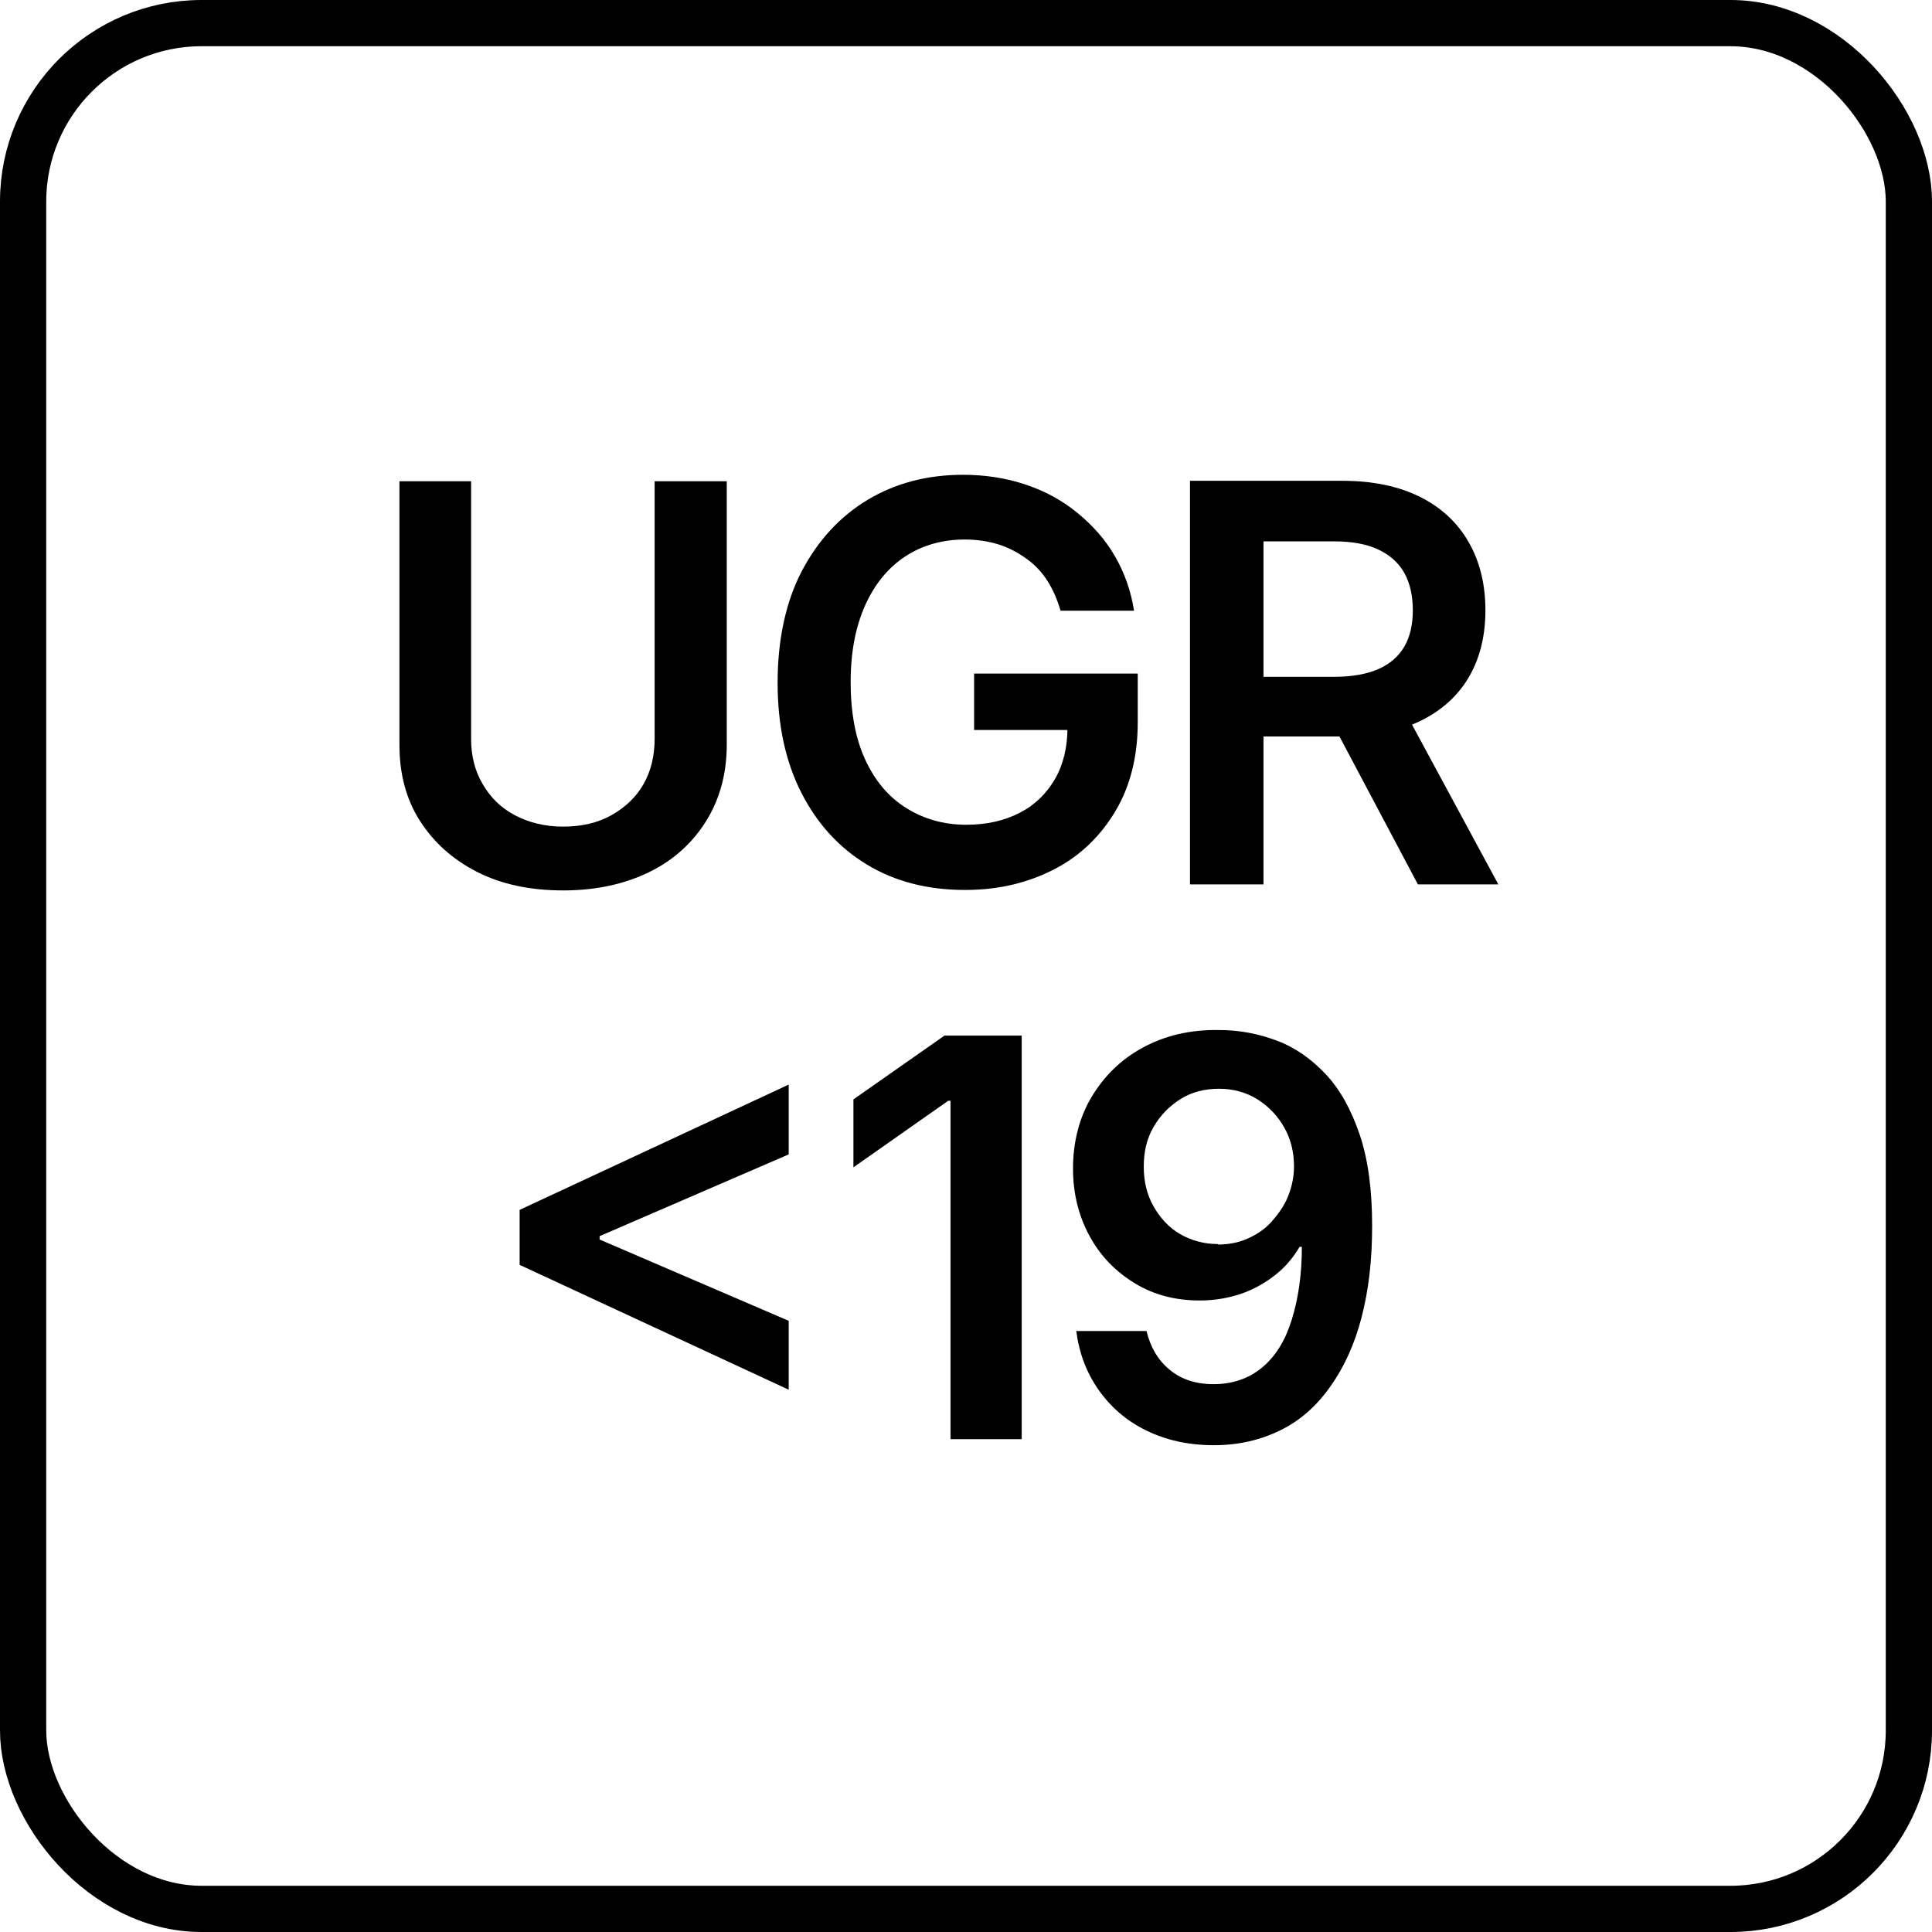 <?xml version="1.0" encoding="UTF-8"?><svg id="Layer_1" xmlns="http://www.w3.org/2000/svg" viewBox="0 0 41.79 41.79"><defs><style>.cls-1{fill:none;stroke:#000;stroke-miterlimit:10;}</style></defs><path d="M12.18,19.26c-.71,0-1.33-.13-1.86-.4s-.94-.64-1.24-1.11-.44-1.02-.44-1.64v-5.7h1.55v5.57c0,.37.08.69.25.98s.39.51.69.67.65.25,1.05.25.75-.08,1.05-.25.53-.39.69-.67.24-.61.24-.98v-5.57h1.56v5.7c0,.62-.15,1.17-.44,1.64s-.7.85-1.23,1.11-1.15.4-1.86.4Z"/><path d="M20.87,19.25c-.8,0-1.51-.18-2.12-.55s-1.08-.89-1.42-1.56-.51-1.46-.51-2.37.17-1.74.52-2.41.83-1.19,1.43-1.55,1.29-.54,2.06-.54c.48,0,.93.07,1.35.21s.79.34,1.12.61.6.57.81.93.35.75.42,1.19h-1.59c-.07-.24-.16-.45-.28-.64s-.27-.35-.45-.48-.38-.24-.6-.31-.47-.11-.74-.11c-.48,0-.91.12-1.28.36s-.66.59-.87,1.05-.32,1.02-.32,1.67.1,1.21.31,1.67.5.81.88,1.05.81.37,1.31.37c.45,0,.83-.09,1.16-.26s.58-.42.76-.73.27-.69.27-1.11l.37.05h-2.39v-1.22h3.54v1.05c0,.74-.16,1.38-.48,1.92s-.76.97-1.32,1.26-1.2.45-1.92.45Z"/><path d="M25.74,19.13v-8.73h3.3c.66,0,1.22.12,1.68.35s.81.56,1.05.98.36.91.36,1.47-.12,1.04-.36,1.45-.6.73-1.06.95-1.03.33-1.7.33h-2.34v-1.29h2.19c.39,0,.71-.06.96-.17s.44-.28.56-.49.18-.47.18-.78-.06-.58-.18-.8-.31-.39-.56-.51-.57-.18-.96-.18h-1.53v7.42h-1.56ZM30.67,19.13l-2.1-3.96h1.7l2.14,3.96h-1.74Z"/><path d="M11.24,27.37v-1.2l5.82-2.71v1.51l-4.14,1.79.05-.08v.19l-.05-.08,4.14,1.78v1.49l-5.82-2.7Z"/><path d="M22.1,22.4v8.73h-1.54v-7.32h-.05l-2.05,1.44v-1.47l1.97-1.38h1.66Z"/><path d="M26.25,31.26c-.55,0-1.03-.11-1.46-.32s-.77-.51-1.03-.88-.42-.8-.48-1.27h1.52c.08.34.24.62.49.83s.56.32.96.32c.41,0,.76-.12,1.05-.36s.5-.58.64-1.03.22-.97.22-1.58h-.05c-.14.24-.32.45-.54.62s-.47.31-.74.4-.57.14-.88.14c-.52,0-.99-.12-1.4-.37s-.74-.58-.98-1.02-.36-.92-.36-1.47.13-1.09.4-1.54.63-.81,1.11-1.07,1.02-.39,1.65-.38c.44,0,.85.08,1.25.23s.75.4,1.06.73.55.77.73,1.3.27,1.19.27,1.97-.08,1.41-.23,1.99-.38,1.08-.68,1.5-.65.73-1.08.94-.9.32-1.43.32ZM26.34,26.92c.23,0,.45-.04.65-.13s.38-.21.52-.37.27-.34.35-.54.13-.42.13-.65c0-.31-.07-.59-.21-.84s-.34-.46-.58-.61-.52-.23-.83-.23-.59.07-.83.22-.44.35-.59.61-.21.54-.21.86.07.6.21.85.33.46.57.6.52.22.83.22Z"/><rect class="cls-1" x=".5" y=".5" width="40.79" height="40.79" rx="3.86" ry="3.86"/></svg>